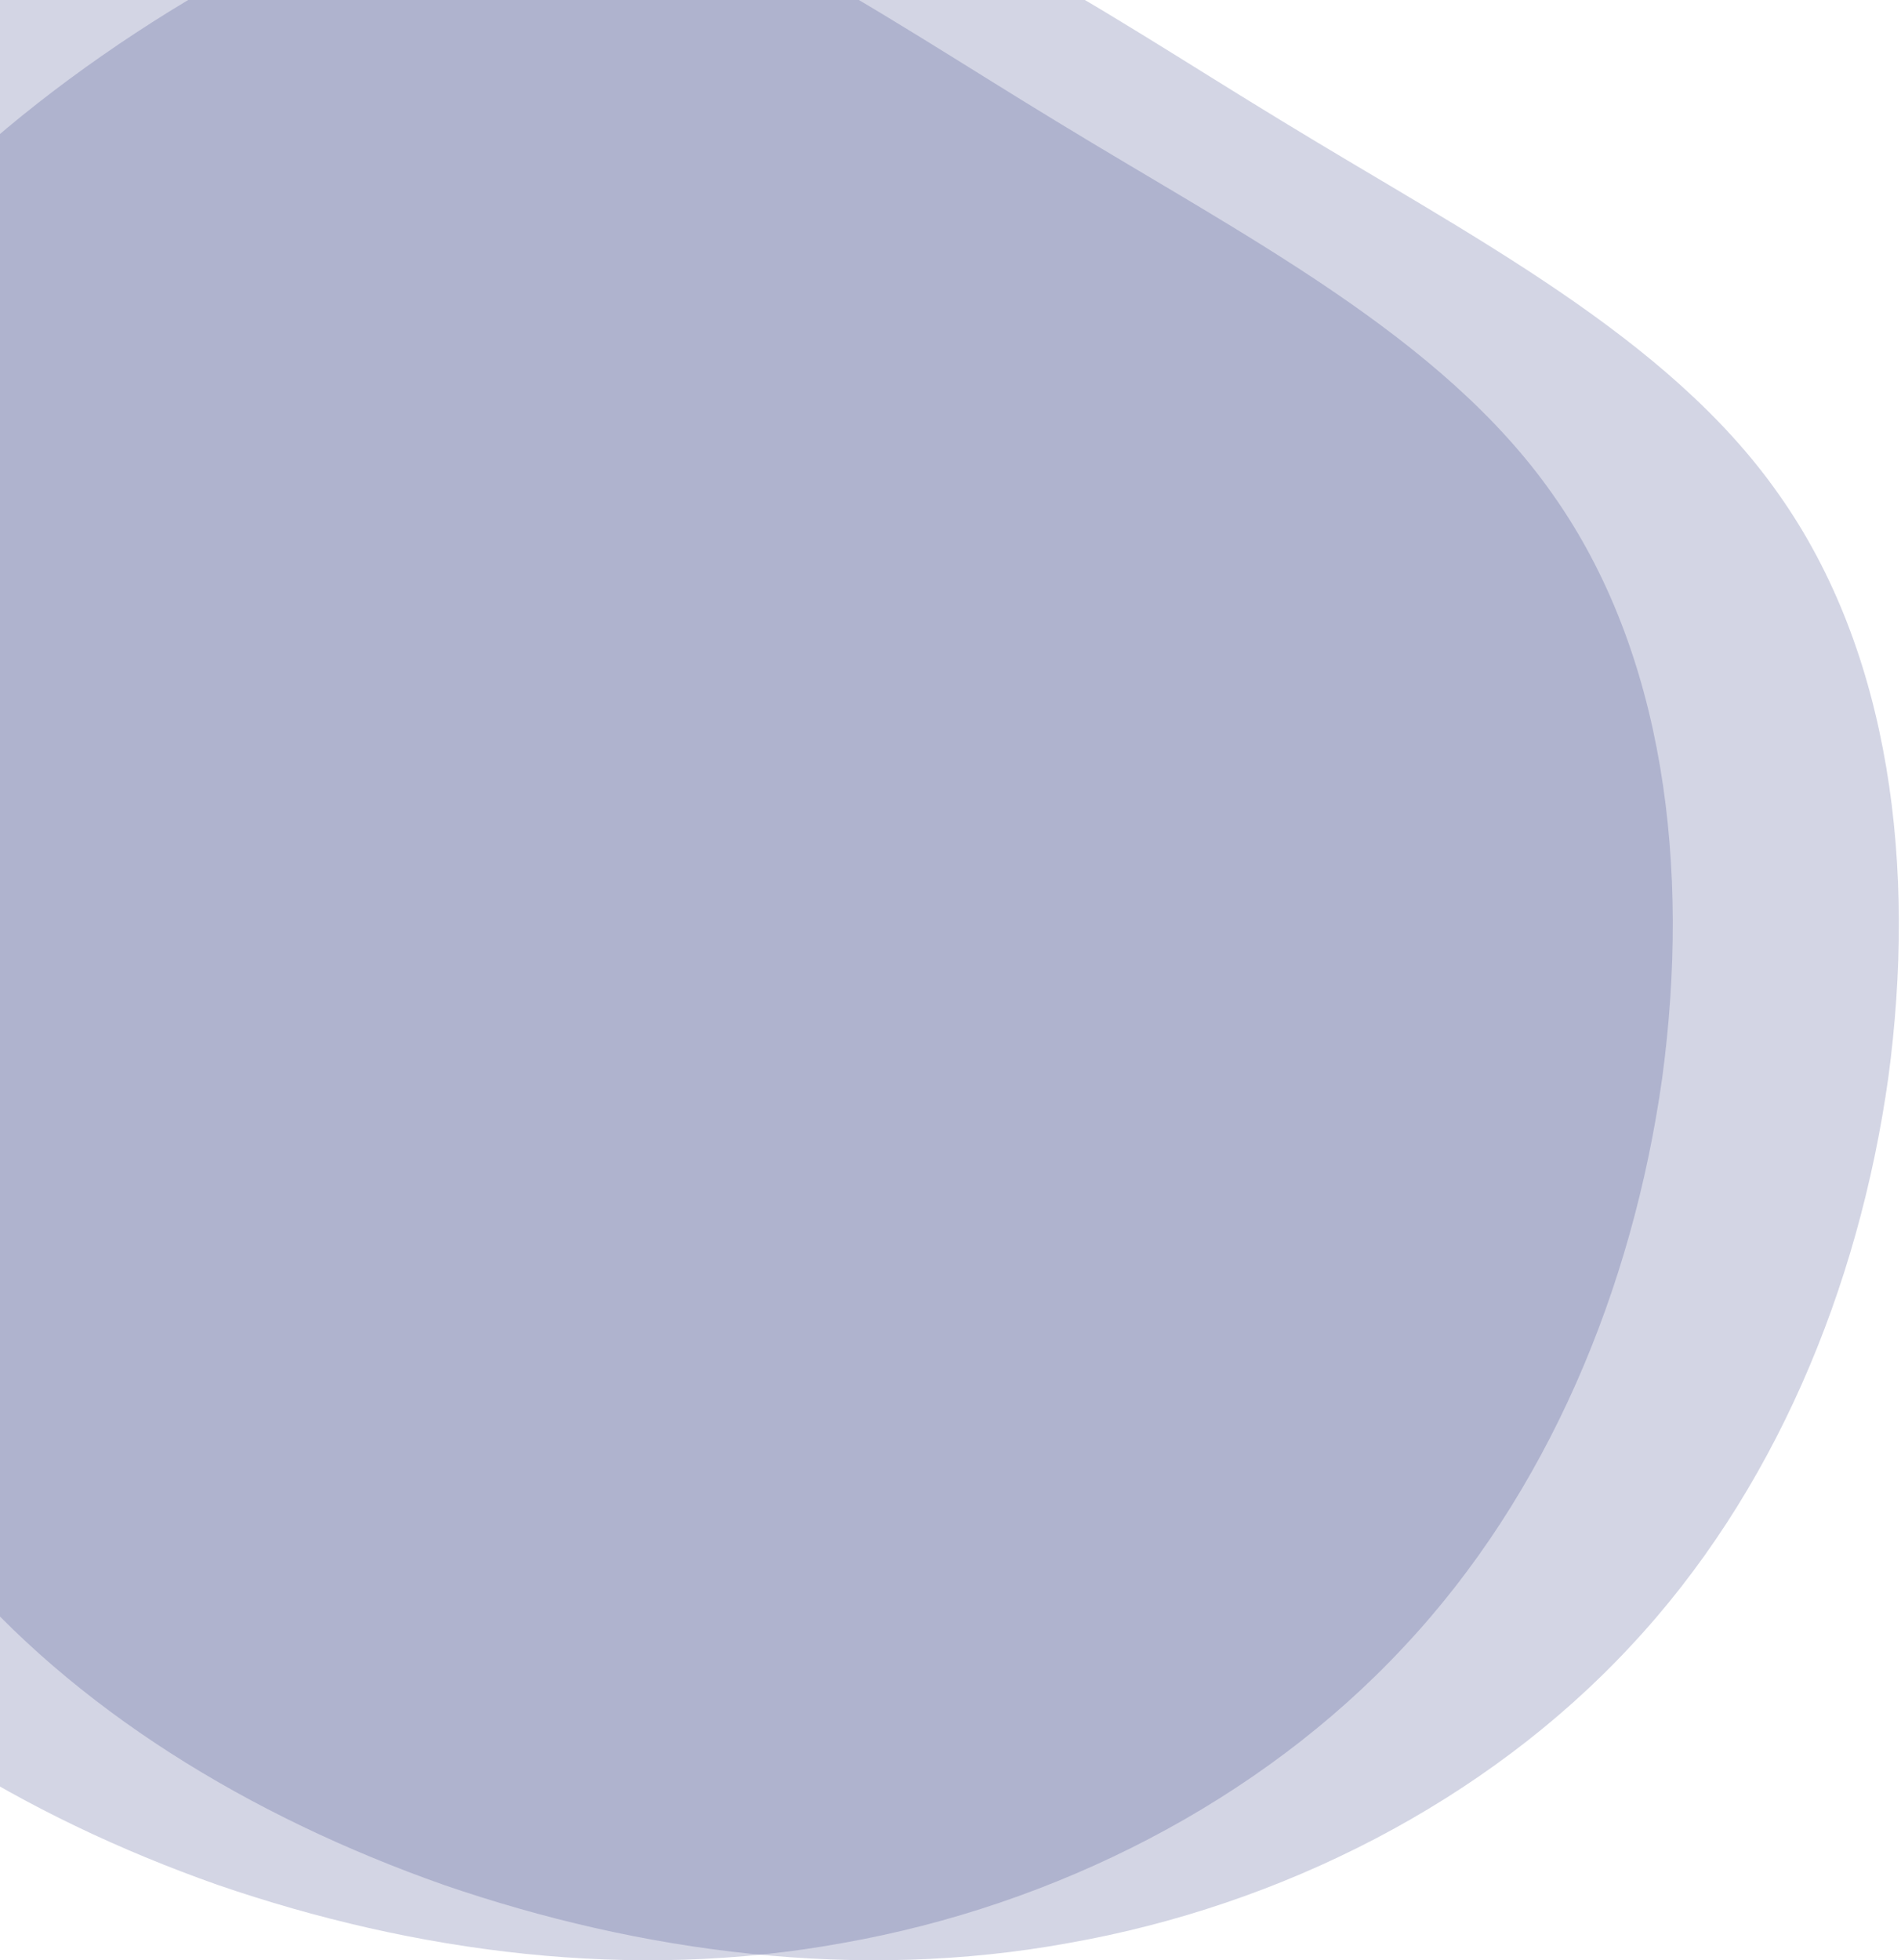 <svg width="808" height="833" viewBox="0 0 808 833" fill="none" xmlns="http://www.w3.org/2000/svg">
<path d="M449.033 51.567C528.841 100.332 613.022 142.937 660.032 210.181C707.589 277.425 718.522 368.794 706.496 458.111C693.924 547.427 657.846 634.69 596.623 699.881C535.401 765.585 448.486 809.73 358.292 825.643C268.645 842.069 176.264 829.749 92.629 801.004C9.542 771.745 -64.8 726.06 -116.184 664.976C-168.114 603.892 -197.632 527.922 -215.124 446.818C-232.069 365.715 -237.536 279.991 -208.018 204.534C-179.046 129.591 -115.09 64.4 -38.562 14.095C37.966 -36.209 127.067 -71.115 210.155 -61.362C292.696 -51.609 368.678 2.802 449.033 51.567Z" fill="#0F196A" fill-opacity="0.18"/>
<path d="M545.121 51.567C624.929 100.331 709.11 142.936 756.121 210.18C803.678 277.424 814.61 368.794 802.584 458.111C790.012 547.427 753.934 634.69 692.711 699.881C631.489 765.585 544.574 809.73 454.38 825.643C364.733 842.069 272.352 829.749 188.718 801.004C105.63 771.745 31.288 726.06 -20.095 664.976C-72.025 603.892 -101.543 527.921 -119.036 446.818C-135.981 365.714 -141.448 279.991 -111.929 204.534C-82.958 129.59 -19.002 64.399 57.526 14.095C134.055 -36.21 223.155 -71.115 306.243 -61.362C388.785 -51.609 464.766 2.802 545.121 51.567Z" fill="#0F196A" fill-opacity="0.18"/>
</svg>
